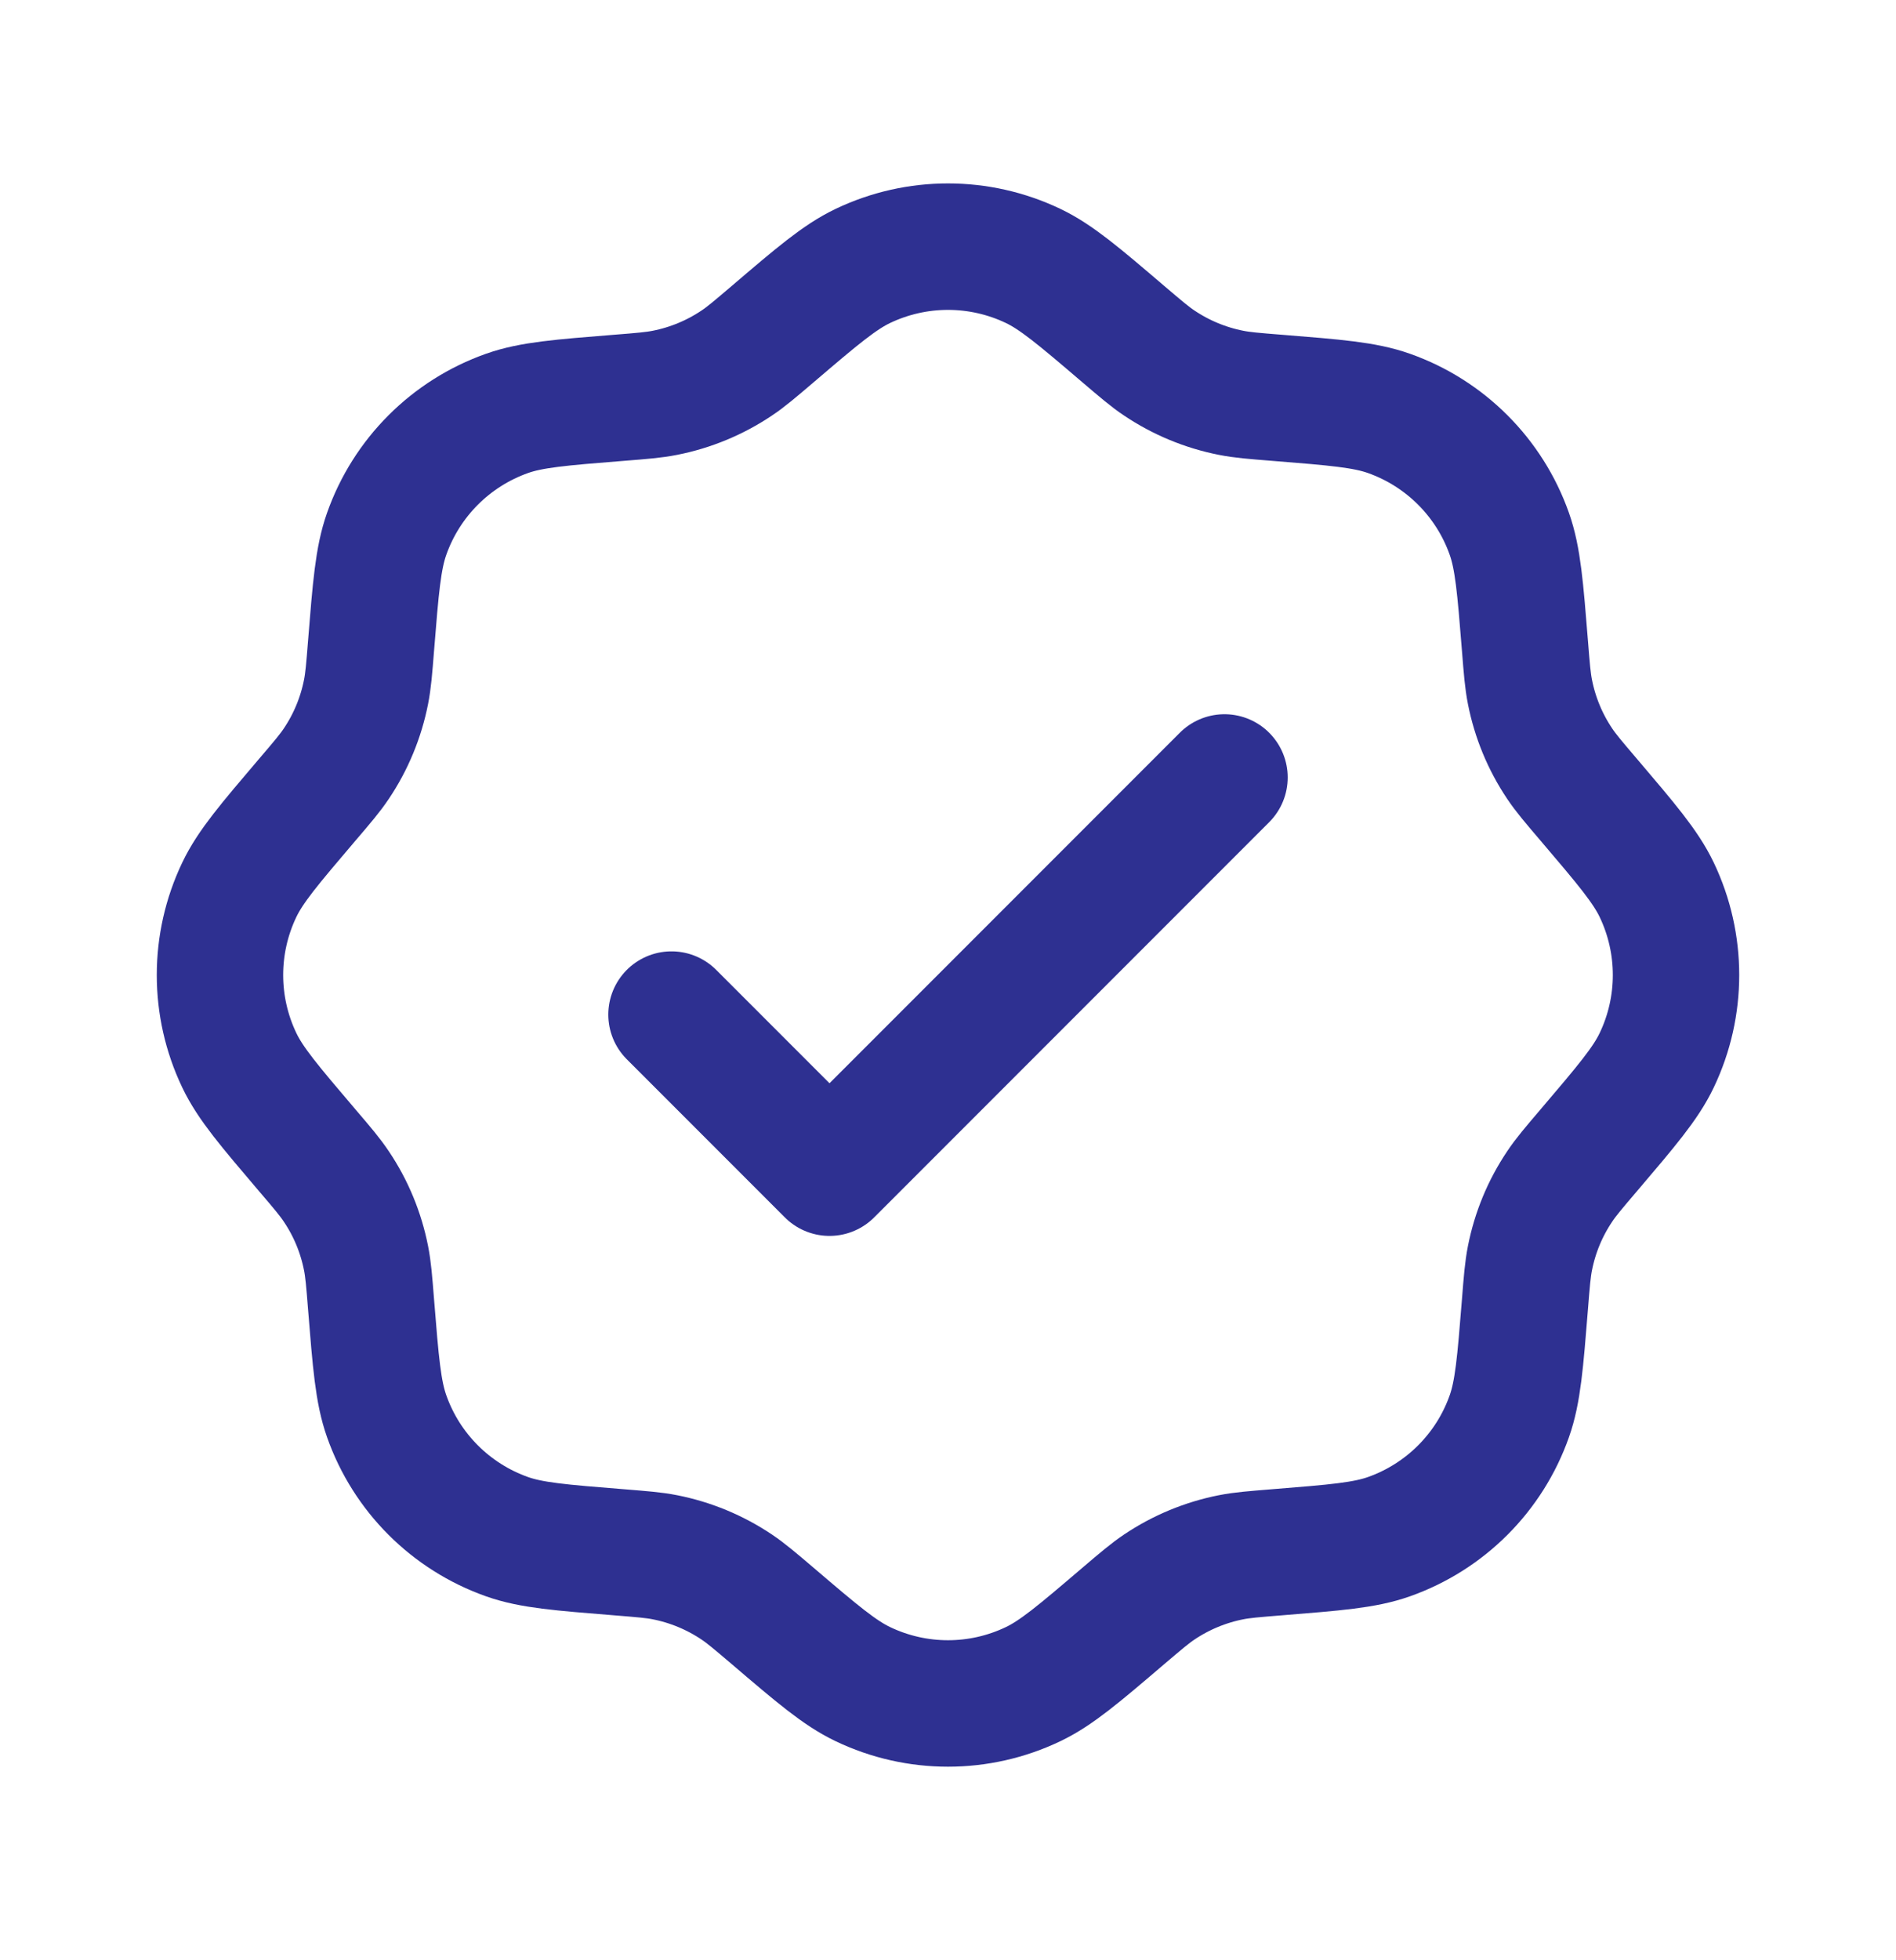 <svg width="30" height="31" viewBox="0 0 30 31" fill="none" xmlns="http://www.w3.org/2000/svg">
<path d="M12.227 5.283C12.931 4.682 13.284 4.382 13.652 4.206C14.505 3.799 15.495 3.799 16.348 4.206C16.716 4.382 17.069 4.682 17.773 5.283C18.054 5.522 18.194 5.642 18.344 5.742C18.687 5.972 19.073 6.132 19.479 6.212C19.655 6.247 19.839 6.262 20.207 6.291C21.13 6.365 21.591 6.401 21.976 6.537C22.867 6.852 23.568 7.553 23.882 8.443C24.018 8.828 24.055 9.29 24.129 10.213C24.158 10.58 24.173 10.764 24.208 10.941C24.288 11.347 24.447 11.732 24.678 12.076C24.778 12.225 24.898 12.366 25.137 12.646C25.737 13.351 26.038 13.704 26.214 14.072C26.621 14.924 26.621 15.915 26.214 16.767C26.038 17.136 25.737 17.488 25.137 18.193C24.898 18.473 24.778 18.614 24.678 18.764C24.447 19.107 24.288 19.492 24.208 19.898C24.173 20.075 24.158 20.259 24.129 20.626C24.055 21.549 24.018 22.011 23.882 22.396C23.568 23.287 22.867 23.987 21.976 24.302C21.591 24.438 21.13 24.474 20.207 24.548C19.839 24.578 19.655 24.592 19.479 24.627C19.073 24.707 18.687 24.867 18.344 25.097C18.194 25.198 18.054 25.317 17.773 25.556C17.069 26.157 16.716 26.457 16.348 26.633C15.495 27.041 14.505 27.041 13.652 26.633C13.284 26.457 12.931 26.157 12.227 25.556C11.946 25.317 11.806 25.198 11.656 25.097C11.313 24.867 10.927 24.707 10.521 24.627C10.345 24.592 10.161 24.578 9.793 24.548C8.87 24.474 8.409 24.438 8.024 24.302C7.133 23.987 6.432 23.287 6.118 22.396C5.982 22.011 5.945 21.549 5.871 20.626C5.842 20.259 5.827 20.075 5.792 19.898C5.712 19.492 5.553 19.107 5.322 18.764C5.222 18.614 5.103 18.473 4.863 18.193C4.263 17.488 3.962 17.136 3.786 16.767C3.379 15.915 3.379 14.924 3.786 14.072C3.962 13.703 4.263 13.351 4.863 12.646C5.103 12.366 5.222 12.225 5.322 12.076C5.553 11.732 5.712 11.347 5.792 10.941C5.827 10.764 5.842 10.58 5.871 10.213C5.945 9.29 5.982 8.828 6.118 8.443C6.432 7.553 7.133 6.852 8.024 6.537C8.409 6.401 8.87 6.365 9.793 6.291C10.161 6.262 10.345 6.247 10.521 6.212C10.927 6.132 11.313 5.972 11.656 5.742C11.806 5.642 11.946 5.522 12.227 5.283Z" stroke="#2E3091" stroke-width="2"/>
<path d="M10.625 16.045L13.125 18.545L19.375 12.295" stroke="#2E3091" stroke-width="2" stroke-linecap="round" stroke-linejoin="round"/>
</svg>
